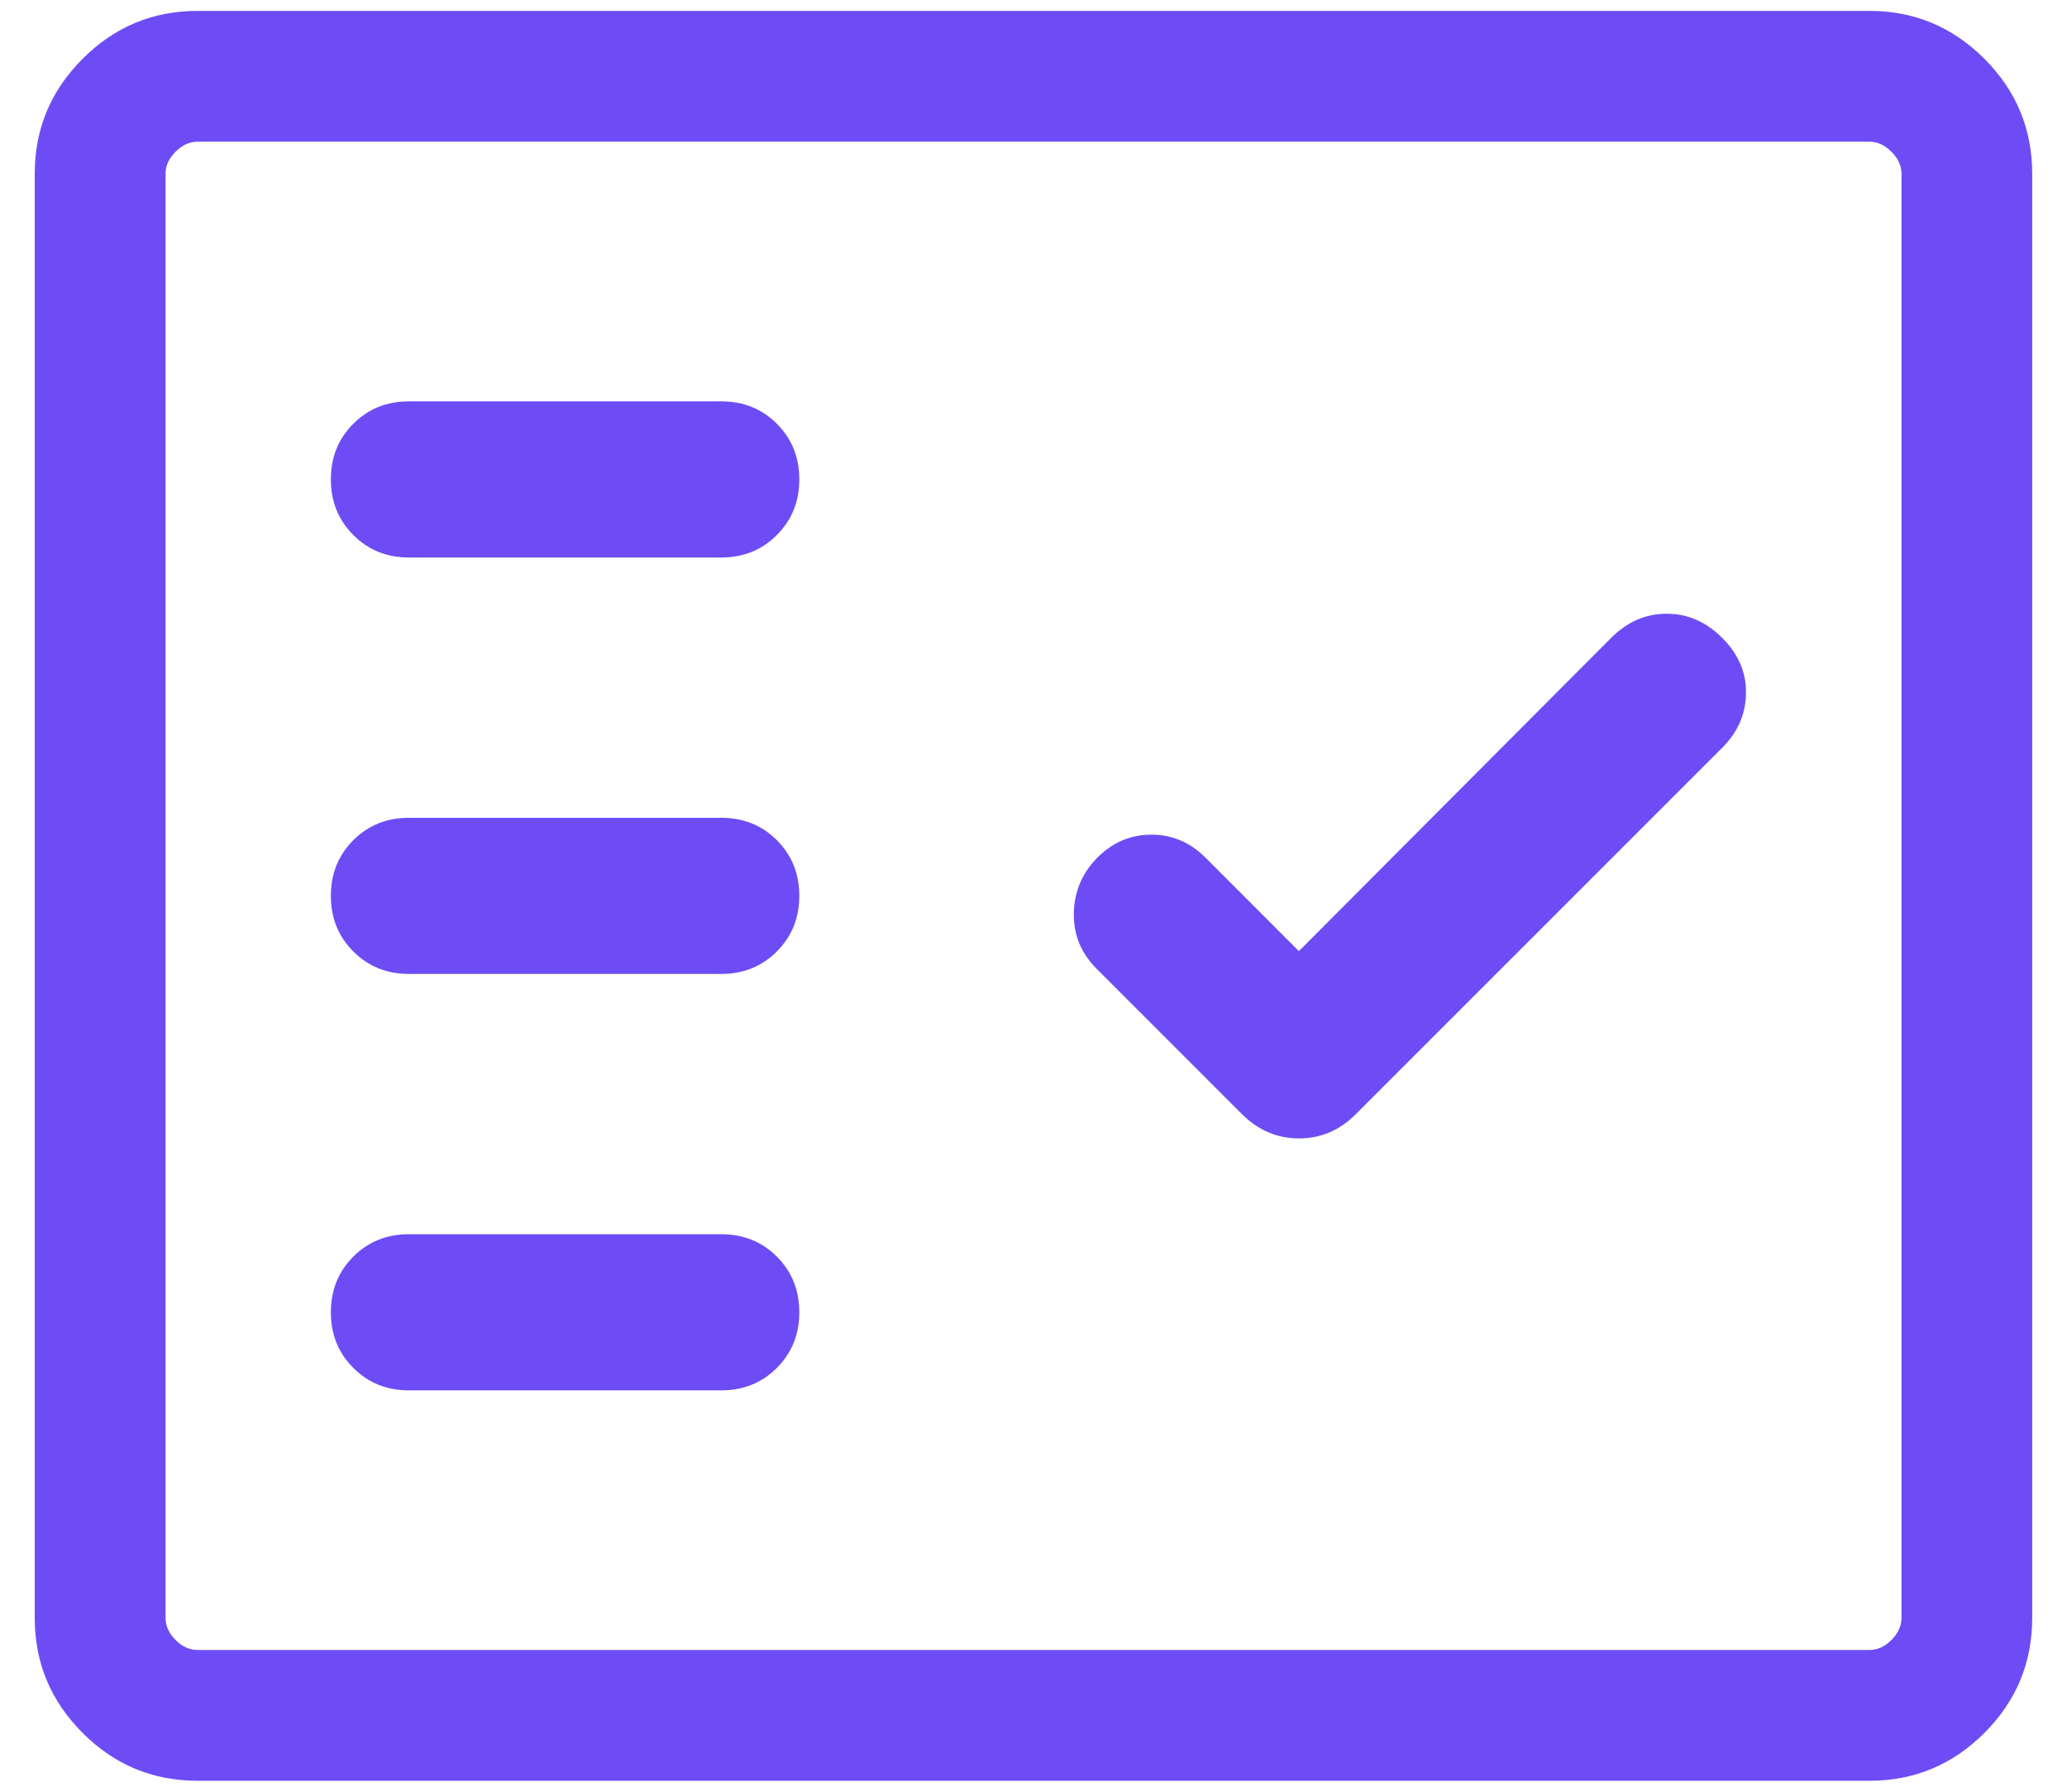<svg width="30" height="26" viewBox="0 0 30 26" fill="none" xmlns="http://www.w3.org/2000/svg">
<path id="Vector" d="M2.867 25.841C2.218 25.841 1.662 25.61 1.199 25.147C0.736 24.684 0.504 24.128 0.504 23.478V2.521C0.504 1.872 0.736 1.316 1.199 0.853C1.662 0.39 2.218 0.158 2.867 0.158H27.133C27.782 0.158 28.338 0.39 28.801 0.853C29.264 1.316 29.495 1.872 29.495 2.521V23.478C29.495 24.128 29.264 24.684 28.801 25.147C28.338 25.61 27.782 25.841 27.133 25.841H2.867ZM2.867 23.943H27.133C27.249 23.943 27.355 23.895 27.452 23.798C27.549 23.701 27.598 23.594 27.598 23.478V2.521C27.598 2.405 27.549 2.298 27.452 2.202C27.355 2.105 27.249 2.056 27.133 2.056H2.867C2.751 2.056 2.645 2.105 2.548 2.202C2.451 2.298 2.403 2.405 2.403 2.521V23.478C2.403 23.594 2.451 23.701 2.548 23.798C2.645 23.895 2.751 23.943 2.867 23.943ZM10.468 20.176C10.789 20.176 11.058 20.067 11.275 19.85C11.492 19.633 11.601 19.364 11.601 19.043C11.601 18.721 11.492 18.452 11.275 18.235C11.058 18.018 10.789 17.91 10.468 17.91H5.935C5.614 17.91 5.345 18.018 5.128 18.235C4.911 18.452 4.802 18.721 4.802 19.043C4.802 19.364 4.911 19.633 5.128 19.85C5.345 20.067 5.614 20.176 5.935 20.176H10.468ZM18.852 13.802L17.496 12.445C17.271 12.22 17.006 12.109 16.7 12.112C16.394 12.115 16.128 12.234 15.904 12.468C15.694 12.693 15.588 12.958 15.585 13.264C15.582 13.57 15.693 13.835 15.918 14.06L18.024 16.166C18.261 16.402 18.538 16.52 18.853 16.52C19.169 16.52 19.445 16.402 19.68 16.166L24.997 10.85C25.222 10.625 25.337 10.362 25.341 10.061C25.346 9.76 25.232 9.492 24.997 9.258C24.763 9.023 24.494 8.906 24.189 8.906C23.885 8.906 23.616 9.023 23.382 9.258L18.852 13.802ZM10.468 14.133C10.789 14.133 11.058 14.024 11.275 13.807C11.492 13.59 11.601 13.321 11.601 13C11.601 12.678 11.492 12.409 11.275 12.192C11.058 11.975 10.789 11.867 10.468 11.867H5.935C5.614 11.867 5.345 11.975 5.128 12.192C4.911 12.409 4.802 12.678 4.802 13C4.802 13.321 4.911 13.59 5.128 13.807C5.345 14.024 5.614 14.133 5.935 14.133H10.468ZM10.468 8.09C10.789 8.09 11.058 7.981 11.275 7.764C11.492 7.547 11.601 7.278 11.601 6.957C11.601 6.635 11.492 6.366 11.275 6.149C11.058 5.932 10.789 5.824 10.468 5.824H5.935C5.614 5.824 5.345 5.932 5.128 6.149C4.911 6.366 4.802 6.635 4.802 6.957C4.802 7.278 4.911 7.547 5.128 7.764C5.345 7.981 5.614 8.09 5.935 8.09H10.468Z" fill="#6E4CF5"/>
</svg>
